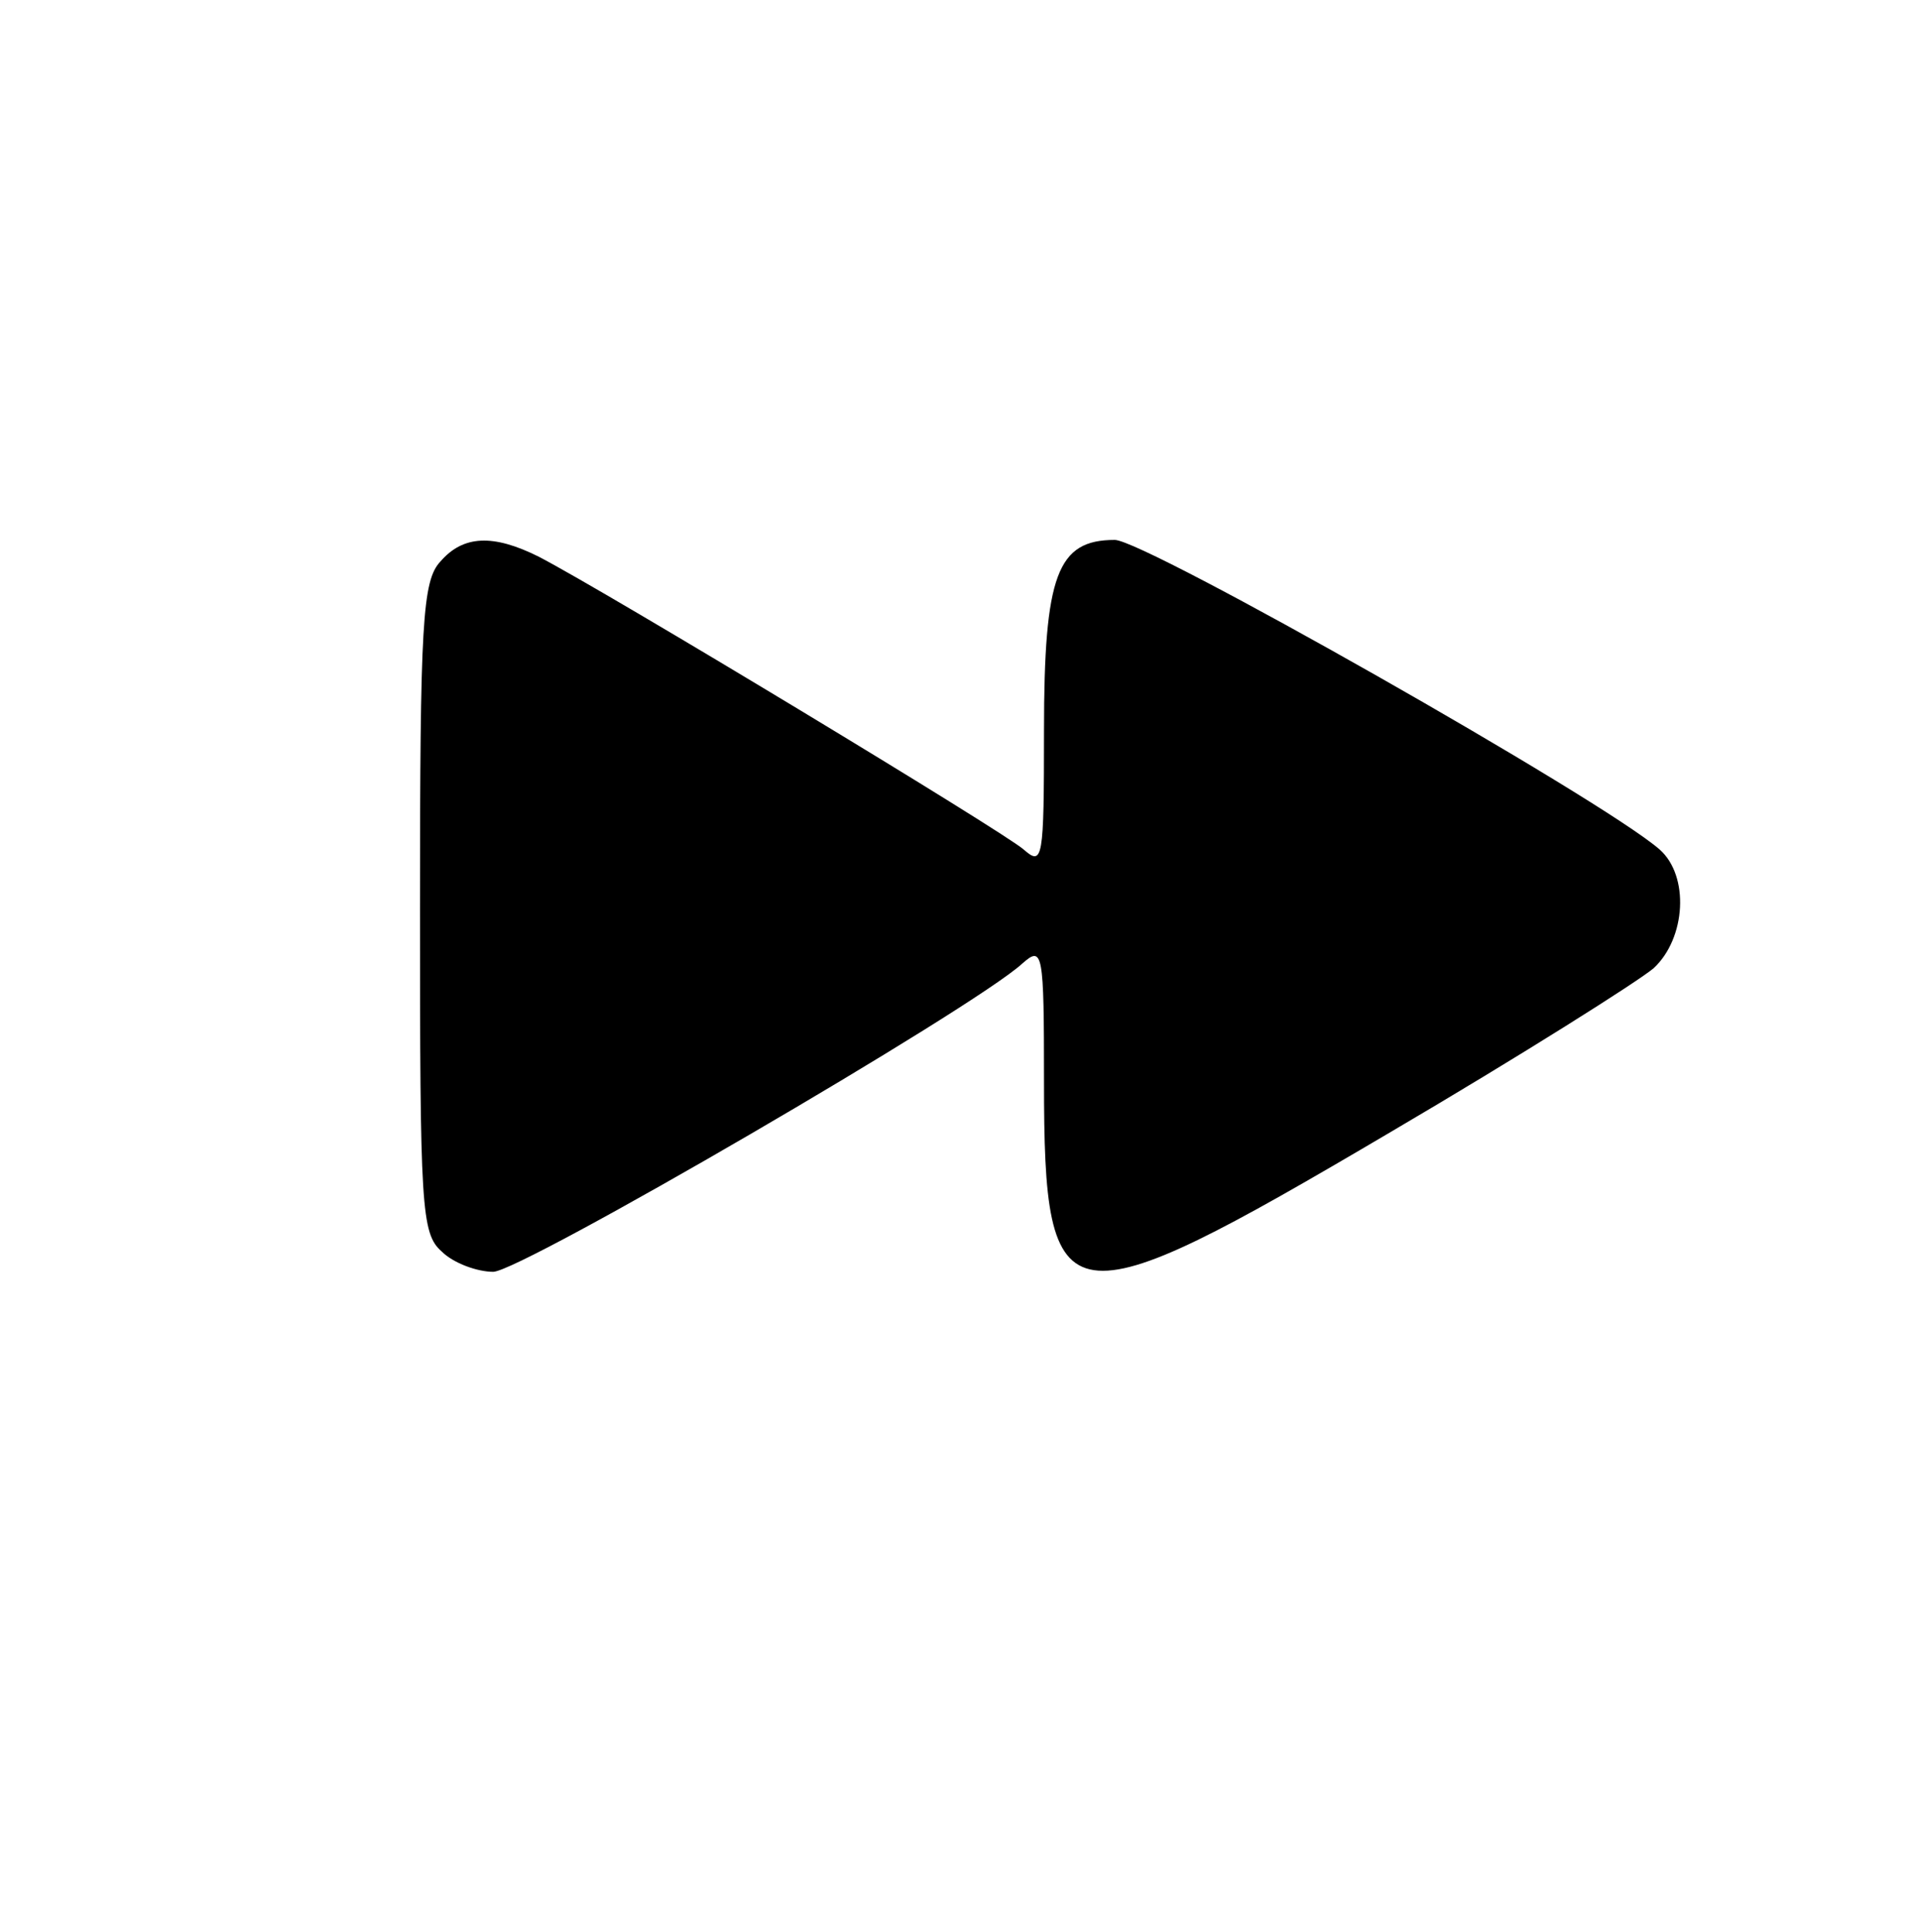 <?xml version="1.0" standalone="no"?>
<!DOCTYPE svg PUBLIC "-//W3C//DTD SVG 20010904//EN"
 "http://www.w3.org/TR/2001/REC-SVG-20010904/DTD/svg10.dtd">
<svg version="1.0" xmlns="http://www.w3.org/2000/svg"
 width="160pt" height="161pt" viewBox="0 0 160 161"
 preserveAspectRatio="xMidYMid meet">

<g transform="translate(0,161) scale(0.1,-0.1)"
fill="#000000" stroke="none">
<path d="M367 1142 c-15 -16 -17 -51 -17 -289 0 -249 1 -271 18 -286 10 -10
30 -17 43 -17 23 0 401 220 441 257 17 15 18 10 18 -98 0 -202 15 -204 288
-43 109 64 207 126 220 137 27 25 30 77 5 99 -48 42 -429 258 -454 258 -48 0
-59 -29 -59 -159 0 -108 -1 -113 -17 -99 -17 15 -348 215 -404 244 -38 19 -63
18 -82 -4z"/>
</g>
</svg>
